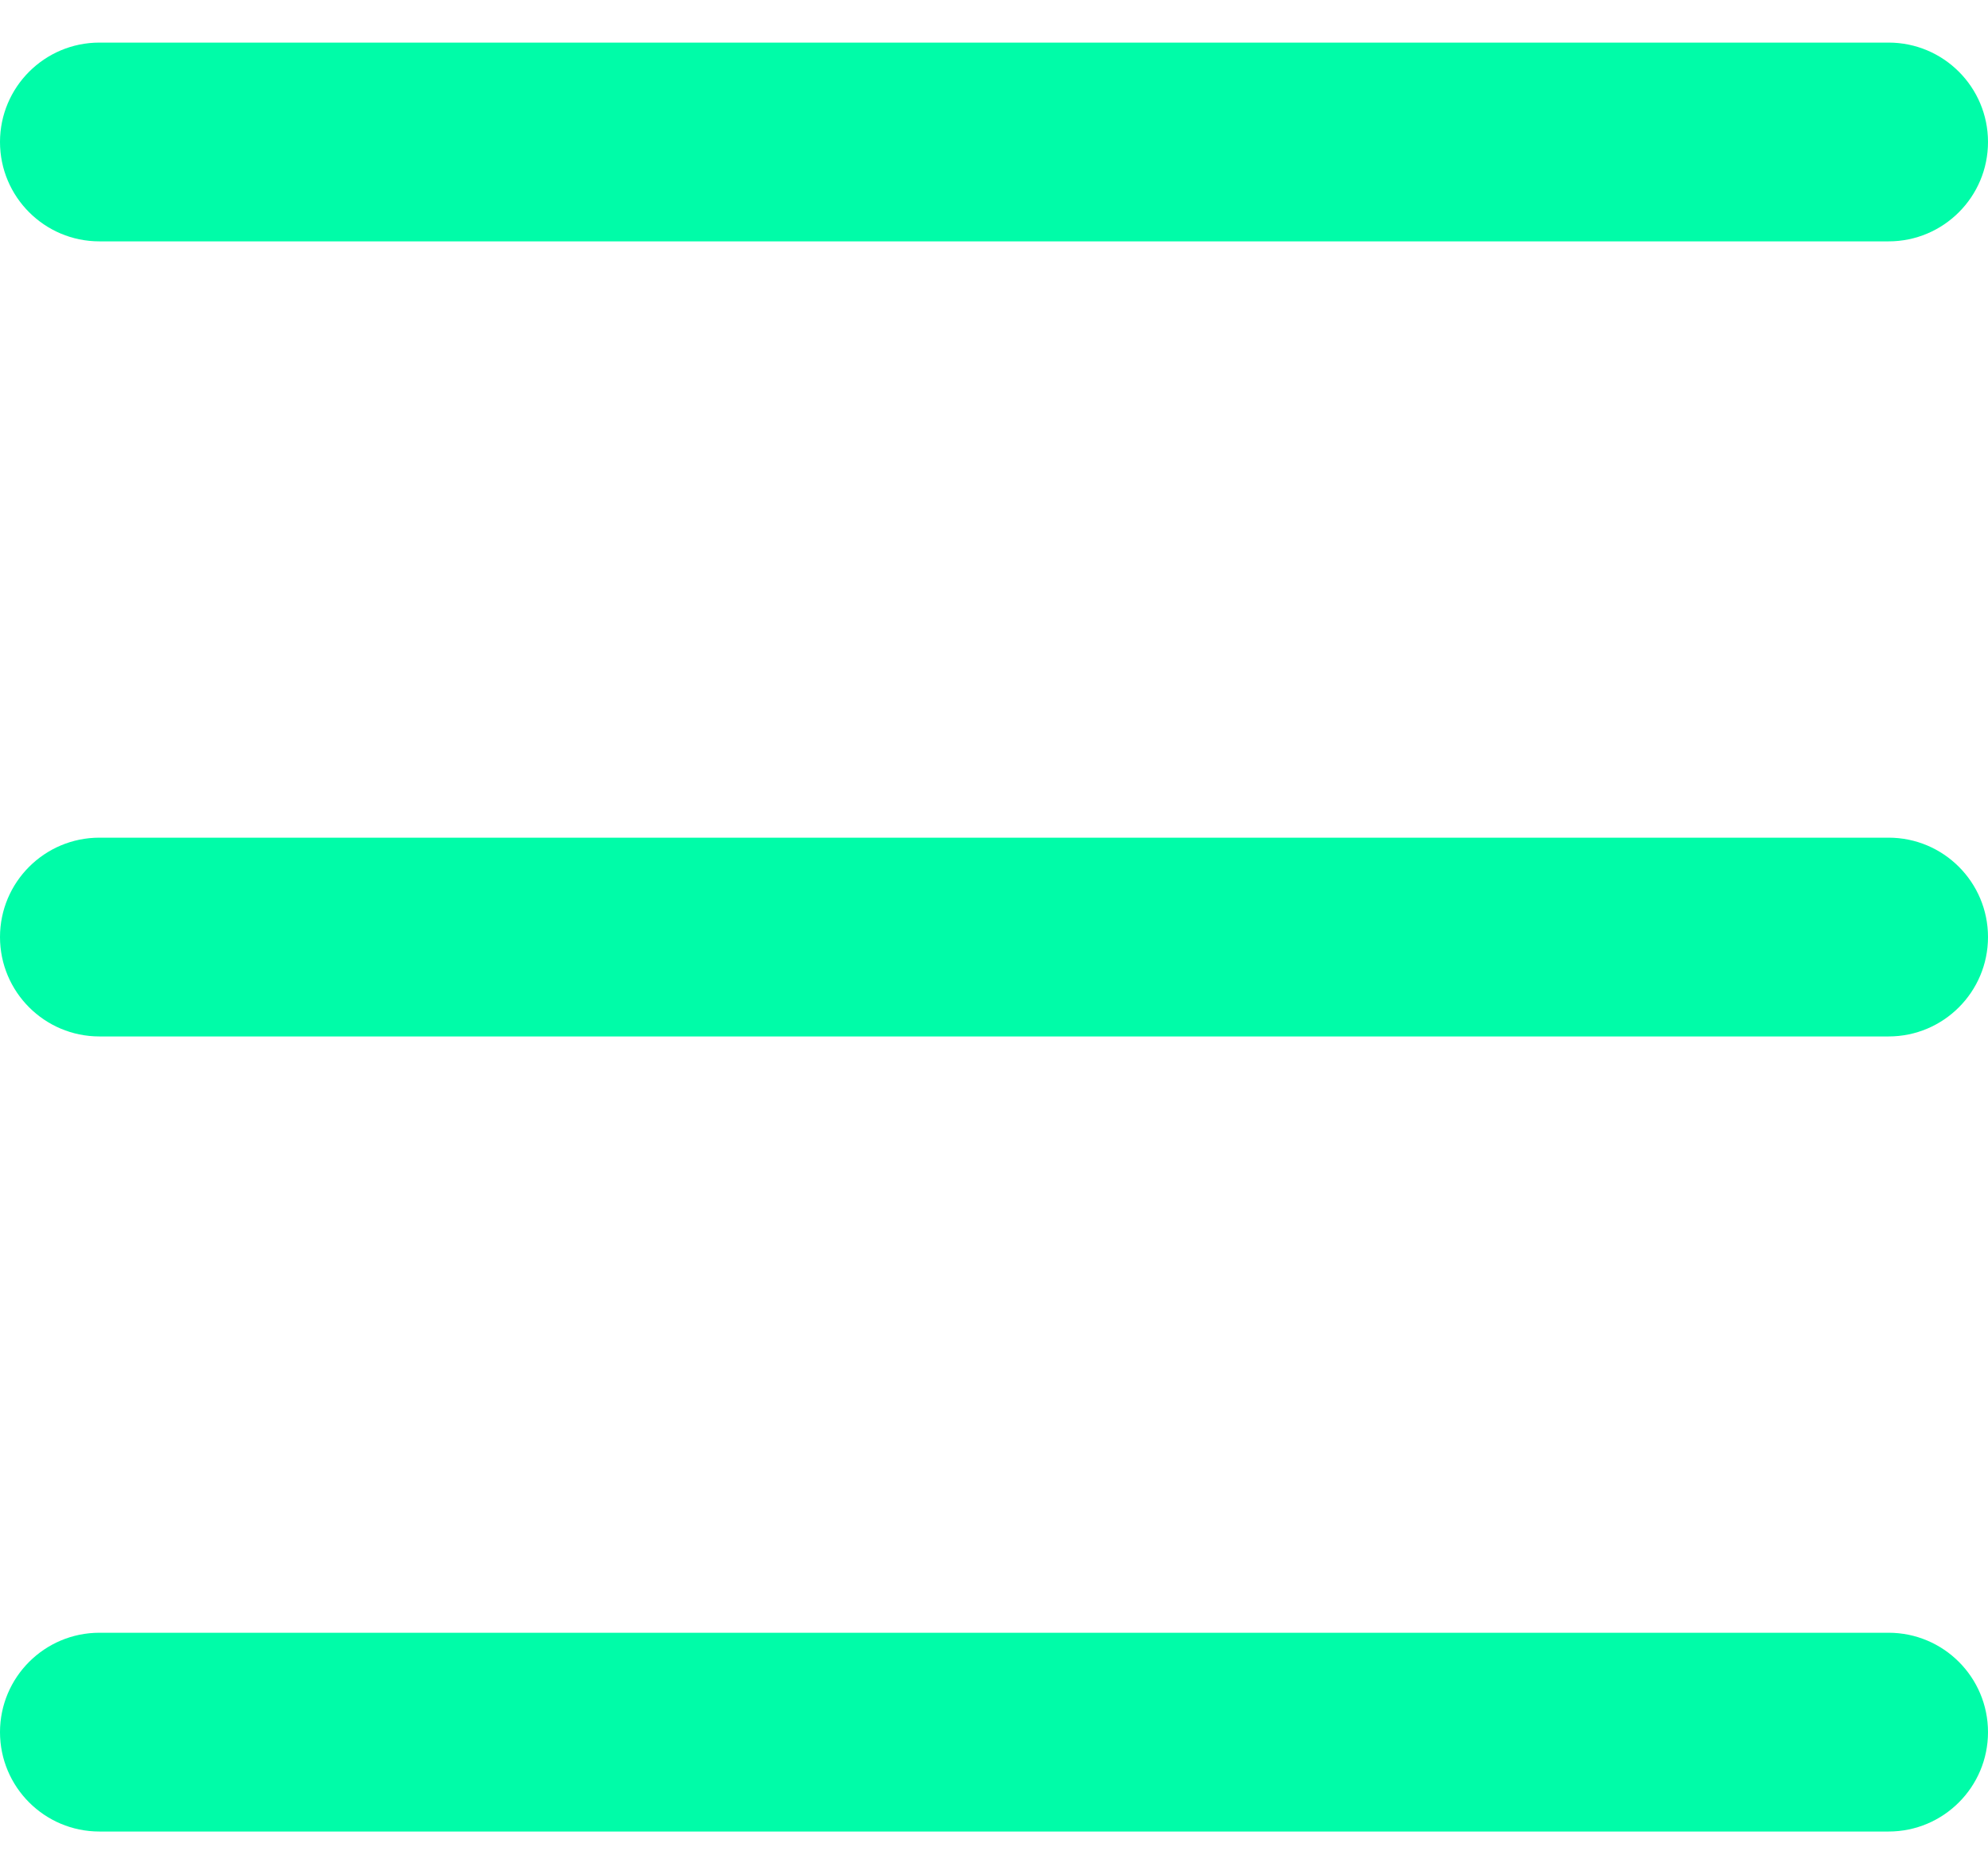 <svg width="35" height="33" viewBox="0 0 35 33" fill="none" xmlns="http://www.w3.org/2000/svg">
<path d="M33.25 28.75H1.75C0.784 28.75 0 29.534 0 30.5C0 31.466 0.784 32.25 1.75 32.25H33.25C34.216 32.25 35 31.466 35 30.5C35 29.534 34.216 28.75 33.25 28.75ZM1.75 4.25H33.25C34.216 4.25 35 3.466 35 2.5C35 1.534 34.216 0.75 33.25 0.75H1.75C0.784 0.75 0 1.534 0 2.5C0 3.466 0.784 4.25 1.75 4.25ZM33.25 14.75H1.75C0.784 14.75 0 15.534 0 16.5C0 17.466 0.784 18.25 1.75 18.25H33.25C34.216 18.25 35 17.466 35 16.5C35 15.534 34.216 14.75 33.25 14.75Z" fill="#00FCA8"/>
</svg>
